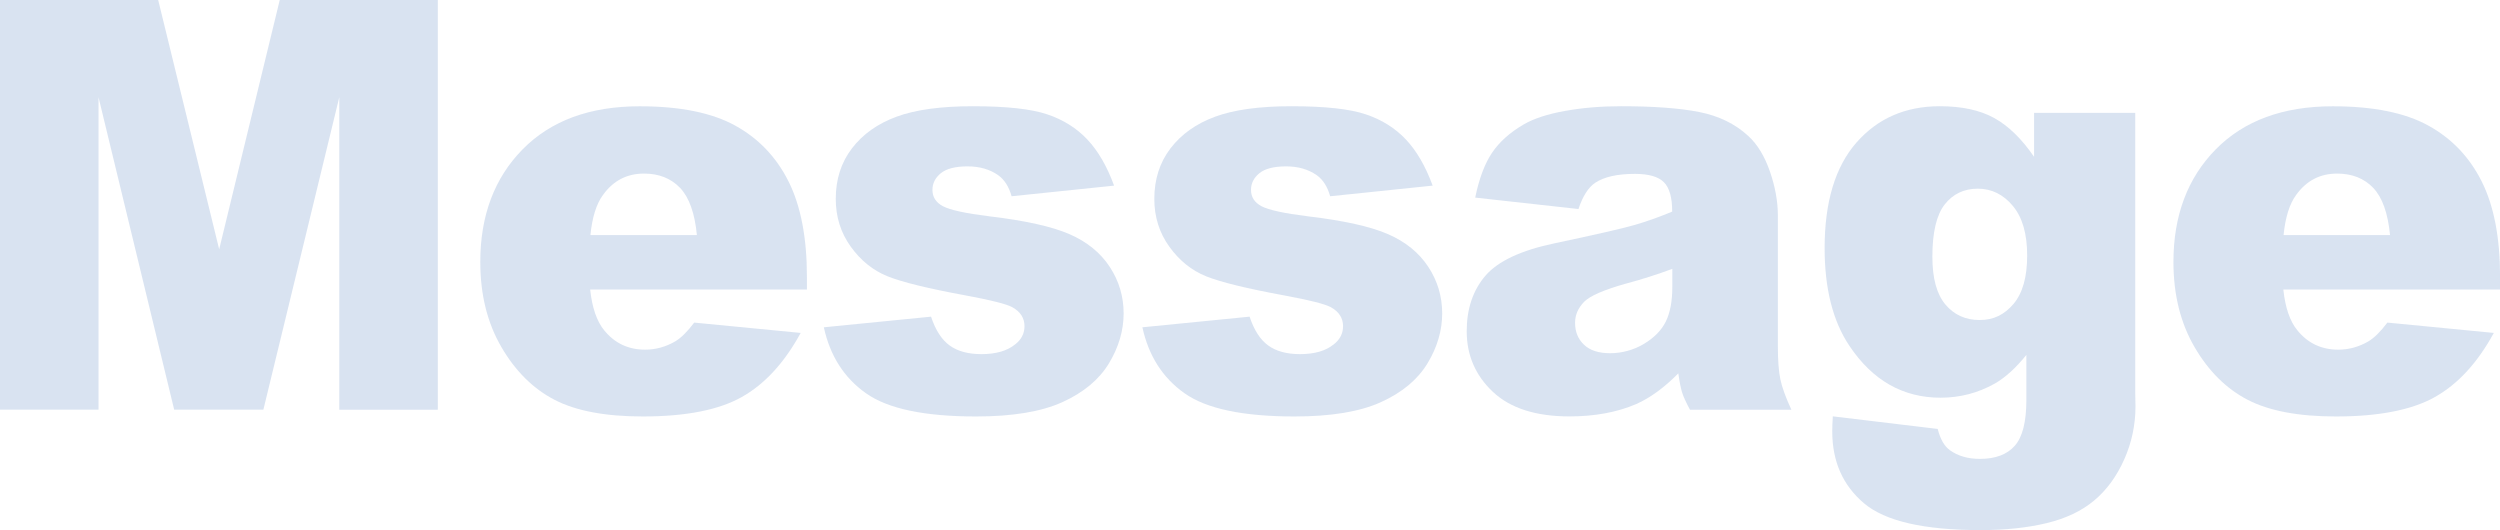 <?xml version="1.0" encoding="UTF-8"?>
<svg id="_レイヤー_2" data-name="レイヤー 2" xmlns="http://www.w3.org/2000/svg" width="409.03" height="86.74" viewBox="0 0 409.03 86.74">
  <defs>
    <style>
      .cls-1 {
        opacity: .15;
      }

      .cls-2 {
        fill: #0043a1;
        stroke-width: 0px;
      }
    </style>
  </defs>
  <g id="_レイヤー_3" data-name="レイヤー 3">
    <g class="cls-1">
      <path class="cls-2" d="M0,0h25.88l9.98,40.79L45.77,0h25.86v67.04h-16.12V15.91l-12.42,51.12h-14.59L16.12,15.91v51.12H0V0Z"/>
      <path class="cls-2" d="M132.01,47.37h-35.45c.32,2.99,1.09,5.21,2.3,6.68,1.71,2.1,3.94,3.16,6.69,3.16,1.74,0,3.39-.46,4.95-1.37.96-.58,1.98-1.6,3.08-3.06l17.42,1.69c-2.66,4.88-5.88,8.38-9.64,10.49-3.77,2.12-9.17,3.18-16.2,3.18-6.11,0-10.92-.91-14.42-2.72-3.5-1.81-6.41-4.69-8.71-8.64-2.3-3.95-3.45-8.59-3.45-13.92,0-7.59,2.31-13.73,6.93-18.43,4.62-4.69,11-7.04,19.14-7.04,6.6,0,11.82,1.05,15.64,3.16,3.82,2.1,6.73,5.15,8.73,9.15,2,3.99,3,9.19,3,15.59v2.1ZM114.02,38.46c-.35-3.6-1.27-6.17-2.76-7.73-1.49-1.55-3.45-2.33-5.89-2.33-2.81,0-5.05,1.17-6.73,3.52-1.07,1.46-1.75,3.64-2.04,6.54h17.42Z"/>
      <path class="cls-2" d="M134.78,53.55l17.55-1.74c.72,2.19,1.74,3.77,3.04,4.71,1.3.95,3.04,1.42,5.21,1.42,2.37,0,4.21-.53,5.52-1.6,1.01-.79,1.52-1.78,1.52-2.97,0-1.34-.67-2.37-2-3.11-.96-.52-3.49-1.16-7.6-1.92-6.14-1.13-10.4-2.17-12.79-3.13-2.39-.96-4.4-2.58-6.04-4.86-1.64-2.28-2.45-4.89-2.45-7.81,0-3.2.88-5.95,2.65-8.27,1.77-2.31,4.2-4.04,7.3-5.18,3.1-1.14,7.25-1.71,12.47-1.71,5.5,0,9.56.44,12.19,1.33,2.62.88,4.81,2.26,6.56,4.12,1.75,1.86,3.21,4.37,4.37,7.54l-16.77,1.74c-.43-1.55-1.16-2.7-2.17-3.43-1.39-.98-3.07-1.46-5.04-1.46s-3.45.37-4.37,1.12c-.91.75-1.37,1.65-1.37,2.72,0,1.19.58,2.08,1.74,2.69,1.16.61,3.68,1.16,7.56,1.64,5.88.7,10.25,1.67,13.12,2.92,2.87,1.25,5.06,3.03,6.58,5.34,1.52,2.31,2.28,4.86,2.28,7.63s-.8,5.53-2.41,8.18c-1.61,2.65-4.14,4.76-7.6,6.33-3.46,1.57-8.17,2.35-14.14,2.35-8.43,0-14.43-1.26-18.01-3.8-3.58-2.53-5.87-6.13-6.89-10.79Z"/>
      <path class="cls-2" d="M186.9,53.55l17.55-1.74c.72,2.19,1.74,3.77,3.04,4.71,1.3.95,3.04,1.42,5.21,1.42,2.37,0,4.21-.53,5.52-1.6,1.01-.79,1.52-1.78,1.52-2.97,0-1.34-.67-2.37-2-3.11-.96-.52-3.49-1.16-7.6-1.92-6.14-1.13-10.4-2.17-12.79-3.13-2.39-.96-4.4-2.58-6.04-4.86-1.64-2.28-2.45-4.89-2.45-7.81,0-3.2.88-5.95,2.65-8.27,1.77-2.31,4.2-4.04,7.3-5.18,3.1-1.14,7.25-1.71,12.47-1.71,5.5,0,9.56.44,12.19,1.33,2.62.88,4.81,2.26,6.56,4.12,1.75,1.86,3.21,4.37,4.37,7.54l-16.77,1.74c-.43-1.55-1.16-2.7-2.17-3.43-1.39-.98-3.07-1.46-5.04-1.46s-3.45.37-4.37,1.12c-.91.75-1.37,1.65-1.37,2.72,0,1.19.58,2.08,1.74,2.69,1.16.61,3.68,1.16,7.56,1.64,5.88.7,10.25,1.67,13.12,2.92,2.87,1.25,5.06,3.03,6.58,5.34,1.52,2.31,2.28,4.86,2.28,7.63s-.8,5.53-2.41,8.18c-1.61,2.65-4.14,4.76-7.6,6.33-3.46,1.57-8.17,2.35-14.14,2.35-8.43,0-14.43-1.26-18.01-3.8-3.58-2.53-5.87-6.13-6.89-10.79Z"/>
      <path class="cls-2" d="M258.26,34.2l-16.9-1.87c.64-3.11,1.56-5.56,2.76-7.34,1.2-1.78,2.93-3.33,5.19-4.64,1.62-.94,3.85-1.68,6.69-2.19,2.84-.52,5.91-.78,9.21-.78,5.3,0,9.56.31,12.77.94,3.21.63,5.89,1.93,8.04,3.91,1.51,1.37,2.69,3.32,3.56,5.83.87,2.52,1.3,4.92,1.3,7.2v21.45c0,2.29.14,4.08.41,5.37.27,1.3.88,2.95,1.8,4.96h-16.59c-.67-1.25-1.1-2.2-1.3-2.86-.2-.66-.41-1.68-.61-3.09-2.32,2.35-4.62,4.02-6.91,5.03-3.13,1.34-6.76,2.01-10.9,2.01-5.5,0-9.68-1.34-12.53-4.02-2.85-2.68-4.28-5.99-4.28-9.92,0-3.69,1.03-6.72,3.08-9.1,2.06-2.38,5.85-4.15,11.38-5.3,6.63-1.4,10.93-2.39,12.9-2.95,1.97-.56,4.05-1.3,6.26-2.22,0-2.29-.45-3.89-1.35-4.8-.9-.91-2.48-1.37-4.73-1.37-2.9,0-5.07.49-6.52,1.46-1.13.76-2.04,2.19-2.74,4.3ZM273.6,43.99c-2.43.91-4.97,1.72-7.6,2.42-3.59,1.01-5.86,2-6.82,2.97-.98,1.01-1.48,2.15-1.48,3.43,0,1.46.48,2.66,1.46,3.59.97.93,2.4,1.39,4.28,1.39s3.8-.5,5.5-1.51c1.69-1.01,2.9-2.23,3.61-3.68.71-1.45,1.06-3.33,1.06-5.65v-2.97Z"/>
      <path class="cls-2" d="M332.8,18.47h16.55v45.86l.04,2.15c0,3.05-.62,5.95-1.85,8.71-1.23,2.76-2.87,4.99-4.91,6.7-2.04,1.71-4.63,2.94-7.78,3.7-3.14.76-6.74,1.14-10.79,1.14-9.27,0-15.63-1.46-19.09-4.39-3.46-2.93-5.19-6.84-5.19-11.75,0-.61.03-1.43.09-2.47l17.16,2.06c.43,1.68,1.1,2.84,2,3.48,1.3.94,2.94,1.42,4.91,1.42,2.55,0,4.45-.72,5.71-2.15,1.26-1.43,1.89-3.93,1.89-7.5v-7.36c-1.74,2.16-3.48,3.73-5.21,4.71-2.72,1.52-5.66,2.29-8.82,2.29-6.17,0-11.15-2.83-14.94-8.51-2.69-4.02-4.04-9.34-4.04-15.96,0-7.56,1.74-13.32,5.21-17.28,3.48-3.96,8.02-5.94,13.64-5.94,3.59,0,6.55.64,8.88,1.92,2.33,1.28,4.51,3.4,6.54,6.36v-7.18ZM316.16,42.02c0,3.51.71,6.1,2.13,7.8,1.42,1.69,3.29,2.54,5.6,2.54s4.05-.88,5.54-2.63c1.49-1.75,2.24-4.4,2.24-7.93s-.78-6.24-2.35-8.12c-1.56-1.87-3.48-2.81-5.73-2.81s-4.06.86-5.41,2.58c-1.35,1.72-2.02,4.58-2.02,8.57Z"/>
      <path class="cls-2" d="M409.03,47.37h-35.45c.32,2.99,1.09,5.21,2.3,6.68,1.71,2.1,3.94,3.16,6.69,3.16,1.74,0,3.39-.46,4.95-1.37.96-.58,1.98-1.6,3.08-3.06l17.42,1.69c-2.66,4.88-5.88,8.38-9.64,10.49-3.77,2.12-9.17,3.18-16.2,3.18-6.11,0-10.92-.91-14.42-2.72-3.5-1.81-6.41-4.69-8.71-8.64-2.3-3.95-3.45-8.59-3.45-13.92,0-7.59,2.31-13.73,6.93-18.43,4.62-4.69,11-7.04,19.14-7.04,6.6,0,11.82,1.05,15.64,3.16,3.82,2.1,6.73,5.15,8.73,9.15,2,3.99,3,9.19,3,15.59v2.1ZM391.04,38.46c-.35-3.6-1.27-6.17-2.76-7.73-1.49-1.55-3.45-2.33-5.89-2.33-2.81,0-5.05,1.17-6.73,3.52-1.07,1.46-1.75,3.64-2.04,6.54h17.42Z"/>
    </g>
  </g>
</svg>